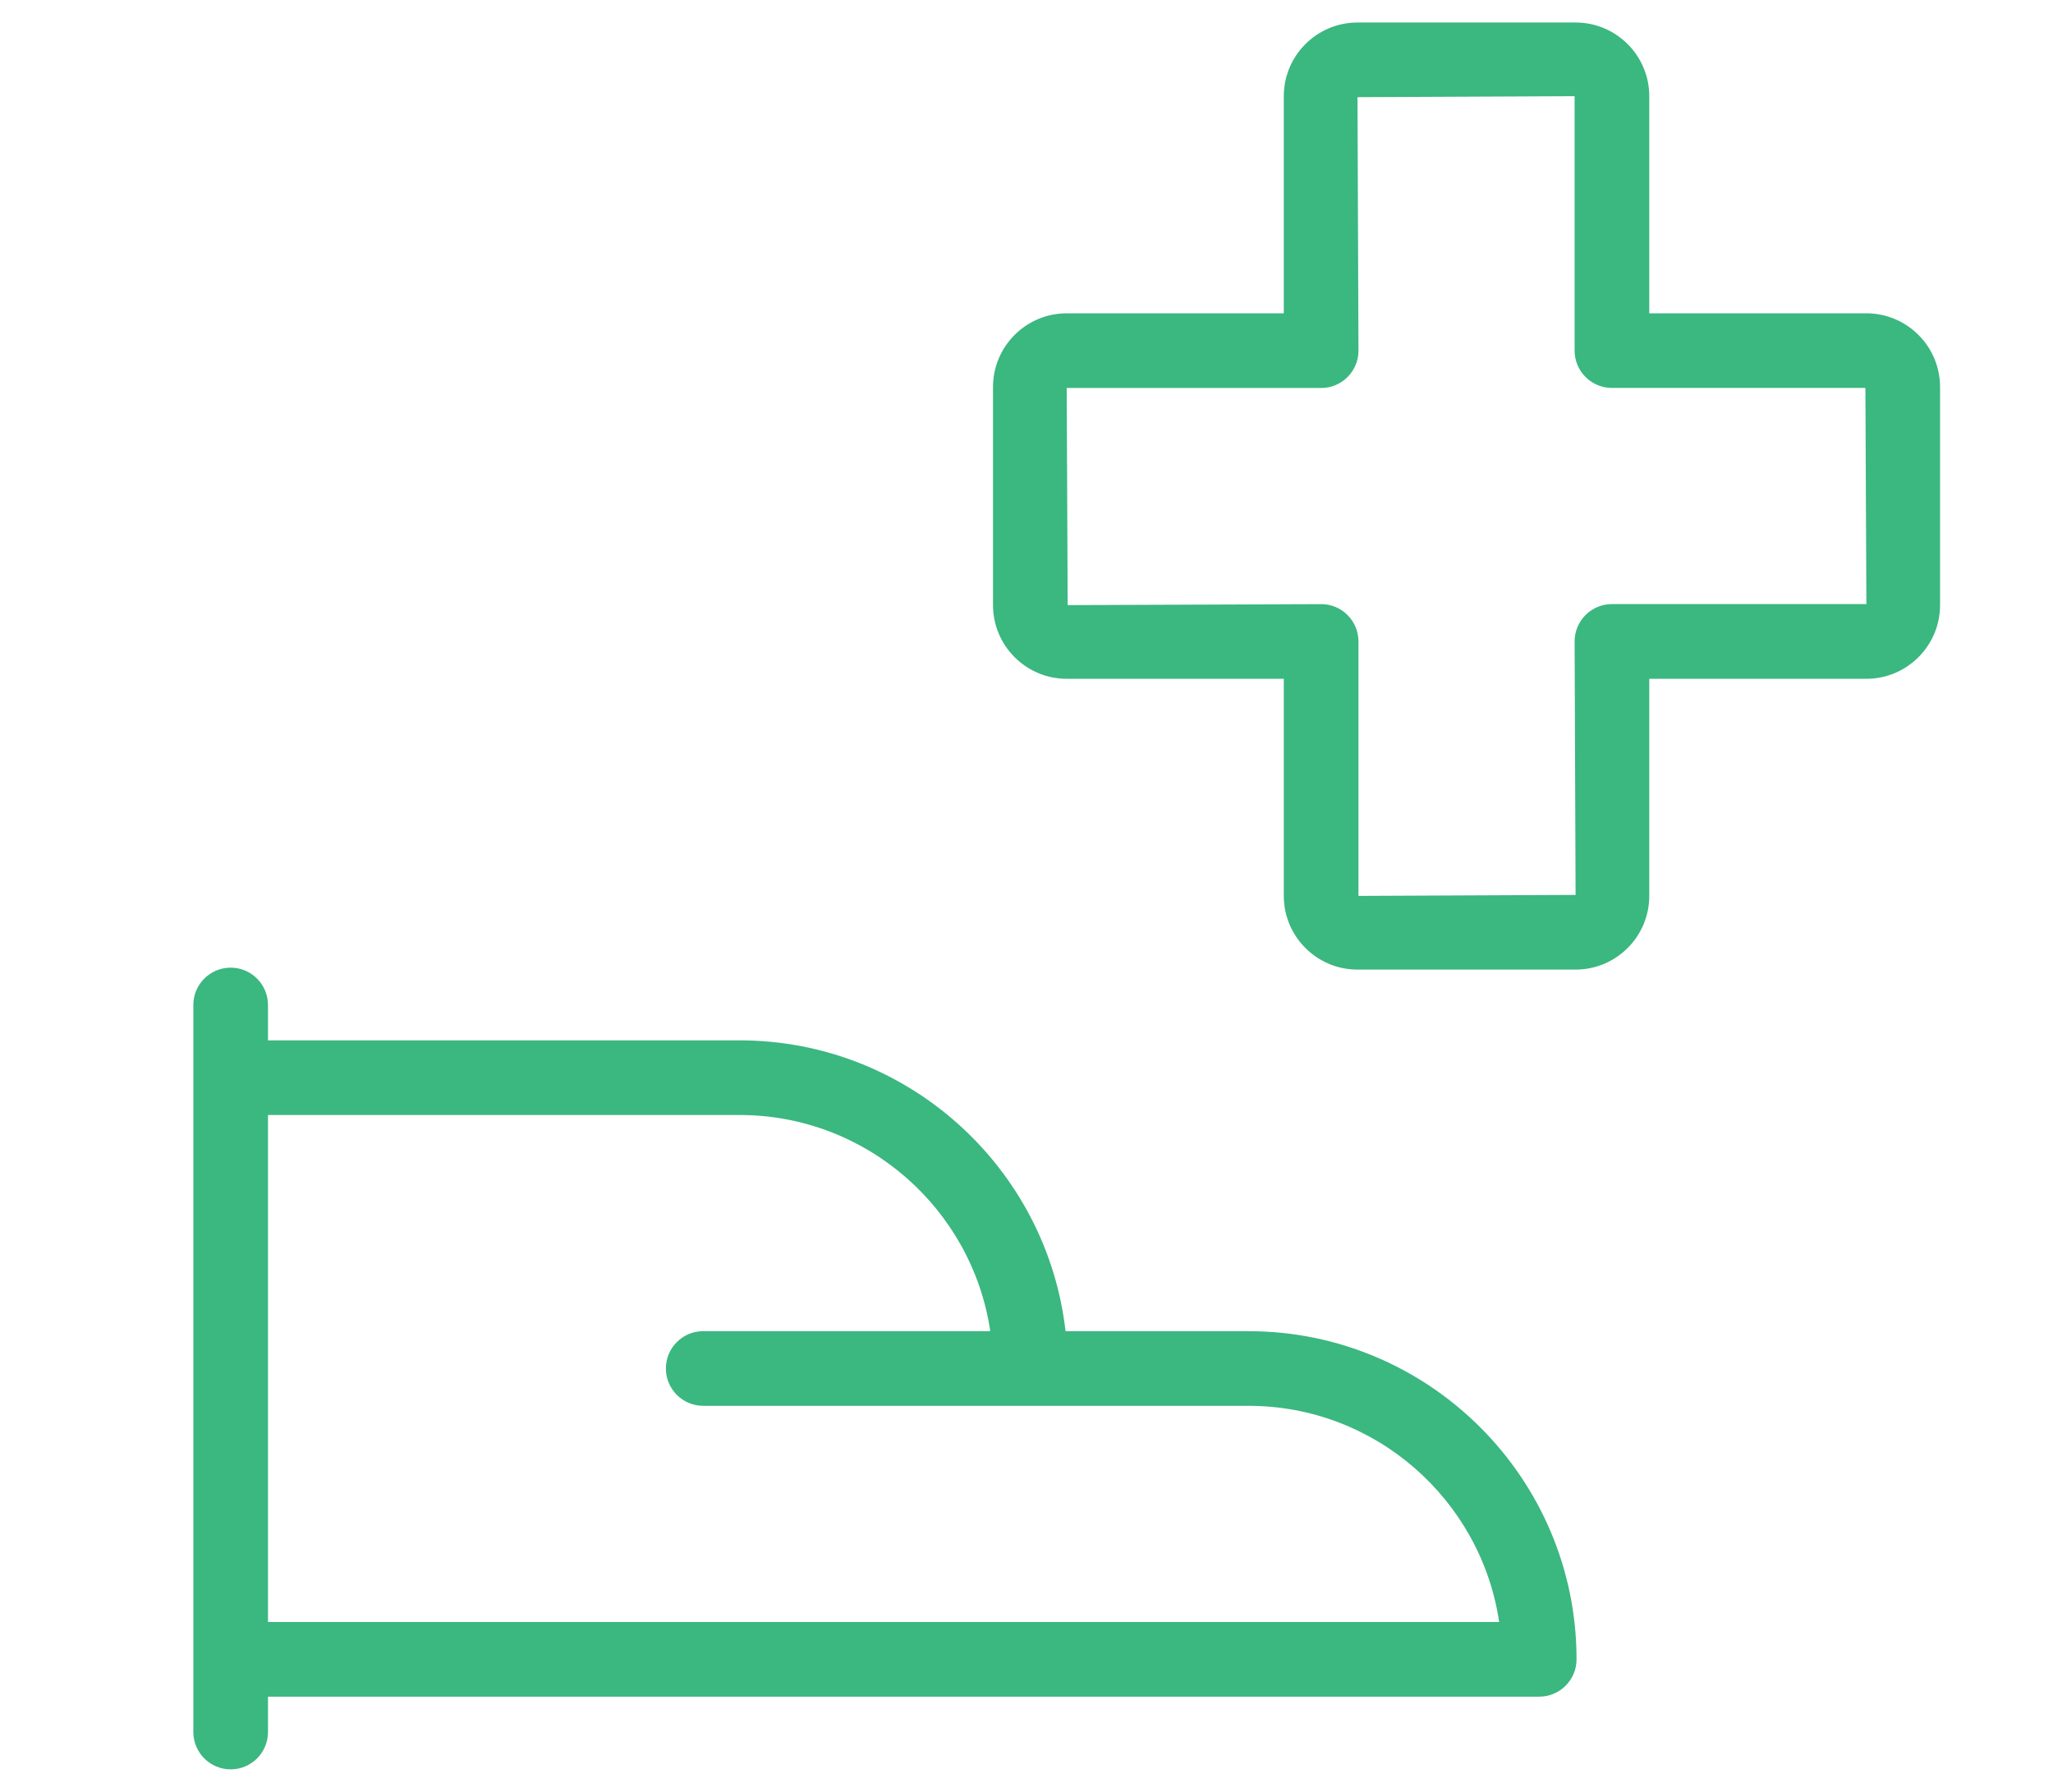 <?xml version="1.0" encoding="UTF-8"?><svg id="uuid-47d69802-7e22-4425-9a42-96afecf41784" xmlns="http://www.w3.org/2000/svg" xmlns:xlink="http://www.w3.org/1999/xlink" viewBox="0 0 110 96"><defs><clipPath id="uuid-ce04bbe7-b028-442f-ac7b-4996bcfa5336"><rect width="110" height="96" style="fill:none; stroke-width:0px;"/></clipPath></defs><g style="clip-path:url(#uuid-ce04bbe7-b028-442f-ac7b-4996bcfa5336);"><g id="uuid-06e87a04-f52e-447c-8de1-3f800796b5a5"><g id="uuid-4b55c571-aea3-47a2-b120-4163108e9a61"><g id="uuid-6814a181-31d8-41b1-ab1a-4434aaeb2125"><g id="uuid-0577b80a-9394-4db7-9268-2aec0f655bde"><path d="m12.359,94.794c-1.104,0-2-.896-2-2v-38.951c0-1.104.896-2,2-2s2,.896,2,2v1.895h25.266c9.018,0,16.471,6.825,17.467,15.581h9.799c9.694,0,17.581,7.887,17.581,17.581,0,1.104-.896,2-2,2H14.359v1.895c0,1.104-.896,2-2,2Zm2-7.895h65.966c-.97-6.544-6.625-11.581-13.434-11.581h-29.213c-1.104,0-2-.896-2-2s.896-2,2-2h15.381c-.97-6.544-6.625-11.581-13.434-11.581H14.359v27.161Zm70.061-34.952h-11.686c-2.177,0-3.948-1.771-3.948-3.947v-11.633h-11.633c-2.177,0-3.948-1.771-3.948-3.948v-11.685c0-2.177,1.771-3.948,3.948-3.948h11.633V5.153c0-2.177,1.771-3.947,3.948-3.947h11.686c2.177,0,3.948,1.771,3.948,3.947v11.633h11.633c2.177,0,3.948,1.771,3.948,3.948v11.685c0,2.177-1.771,3.948-3.948,3.948h-11.633v11.633c0,2.177-1.771,3.947-3.948,3.947Zm-13.633-19.581c1.104,0,2,.896,2,2v13.633l11.633-.053-.052-13.581c0-1.104.896-2,2-2h13.633l-.052-11.581h-13.581c-1.104,0-2-.896-2-2V5.153l-11.633.053.052,13.581c0,1.104-.896,2-2,2h-13.633l.052,11.633,13.581-.052Z" style="fill:#3bb780; stroke-width:0px;"/></g></g></g></g></g></svg>